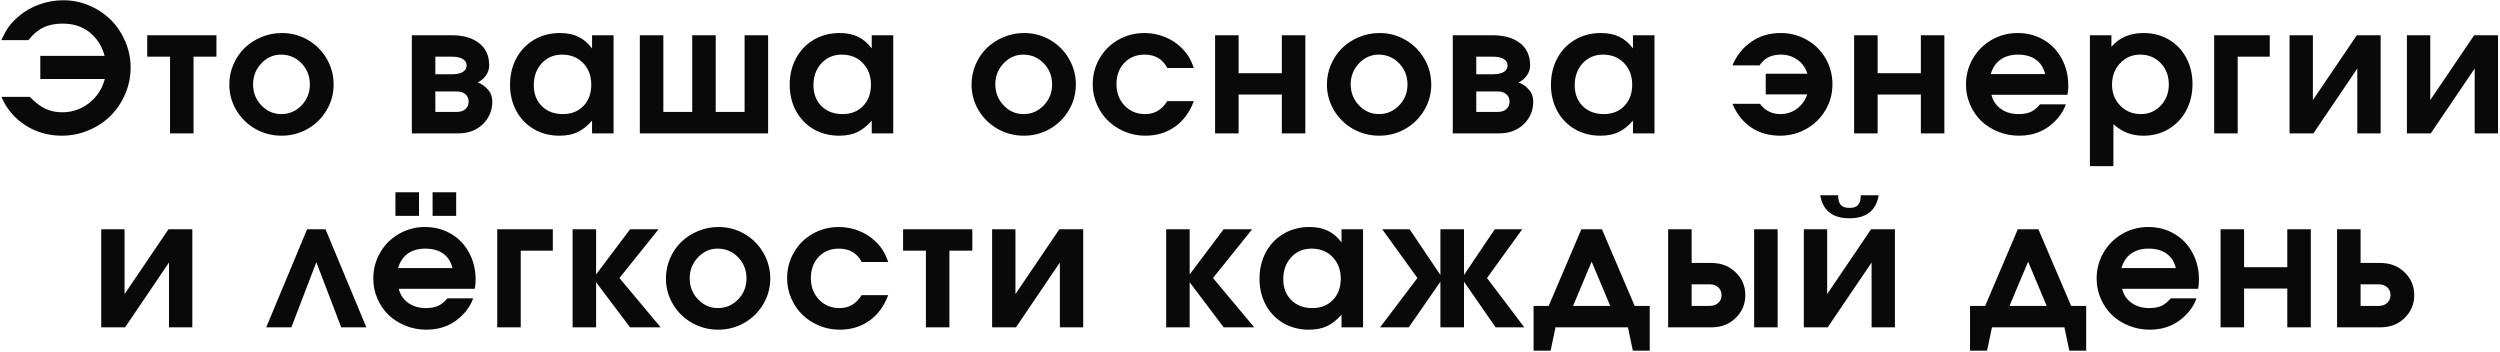 <?xml version="1.0" encoding="UTF-8"?> <svg xmlns="http://www.w3.org/2000/svg" width="1031" height="145" viewBox="0 0 1031 145" fill="none"><path d="M12.307 39.958C14.517 42.239 16.644 43.867 18.688 44.841C20.755 45.816 23.084 46.303 25.674 46.303C29.832 46.303 33.539 45.02 36.795 42.453C40.05 39.863 42.189 36.572 43.211 32.58H16.62V23.027C16.62 23.027 25.46 23.027 43.14 23.027C42.427 20.223 41.156 17.763 39.326 15.648C35.999 11.704 31.52 9.731 25.888 9.731C22.751 9.731 20.066 10.278 17.832 11.371C15.598 12.44 13.567 14.163 11.737 16.54H0.58C1.602 14.258 2.624 12.405 3.646 10.979C4.691 9.553 6.069 8.116 7.78 6.666C10.275 4.551 13.103 2.935 16.264 1.818C19.448 0.678 22.739 0.107 26.137 0.107C29.892 0.107 33.48 0.844 36.902 2.317C40.324 3.791 43.27 5.763 45.742 8.234C48.213 10.706 50.185 13.652 51.659 17.074C53.132 20.496 53.869 24.084 53.869 27.839C53.869 31.665 53.12 35.324 51.623 38.817C50.126 42.287 48.106 45.281 45.563 47.8C43.045 50.295 40.027 52.279 36.51 53.752C33.017 55.226 29.333 55.962 25.46 55.962C19.923 55.962 14.921 54.525 10.454 51.649C5.986 48.774 2.695 44.877 0.58 39.958H12.307ZM89.261 23.383C89.261 23.383 86.112 23.383 79.815 23.383C79.815 23.383 79.815 33.922 79.815 55C79.815 55 76.583 55 70.12 55C70.12 55 70.12 44.461 70.12 23.383C70.12 23.383 66.983 23.383 60.71 23.383C60.71 23.383 60.71 20.437 60.71 14.543C60.71 14.543 70.227 14.543 89.261 14.543C89.261 14.543 89.261 17.49 89.261 23.383ZM116.277 13.617C120.126 13.617 123.691 14.567 126.97 16.468C130.249 18.369 132.839 20.959 134.74 24.239C136.641 27.494 137.592 31.035 137.592 34.861C137.592 38.663 136.63 42.192 134.705 45.447C132.804 48.679 130.202 51.245 126.899 53.147C123.596 55.024 120.007 55.962 116.134 55.962C112.237 55.962 108.625 55.024 105.298 53.147C101.995 51.245 99.381 48.679 97.456 45.447C95.531 42.192 94.569 38.663 94.569 34.861C94.569 31.962 95.127 29.205 96.244 26.591C97.385 23.954 98.918 21.696 100.842 19.819C102.791 17.918 105.108 16.409 107.793 15.292C110.478 14.175 113.306 13.617 116.277 13.617ZM115.884 22.528C112.748 22.528 110.039 23.74 107.758 26.164C105.5 28.564 104.371 31.439 104.371 34.79C104.371 38.164 105.512 41.051 107.793 43.451C110.074 45.851 112.819 47.051 116.027 47.051C119.259 47.051 122.027 45.863 124.332 43.487C126.637 41.087 127.79 38.211 127.79 34.861C127.79 31.391 126.637 28.469 124.332 26.092C122.027 23.716 119.211 22.528 115.884 22.528ZM179.54 23.383C179.54 23.383 179.54 25.795 179.54 30.619C179.54 30.619 181.821 30.619 186.384 30.619C188.38 30.619 189.889 30.298 190.911 29.657C191.932 28.991 192.443 28.1 192.443 26.983C192.443 25.866 191.92 24.987 190.875 24.346C189.853 23.704 188.356 23.383 186.384 23.383H179.54ZM179.54 37.712C179.54 37.712 179.54 40.528 179.54 46.16C179.54 46.16 182.487 46.16 188.38 46.16C189.853 46.16 191.029 45.78 191.909 45.02C192.812 44.235 193.263 43.202 193.263 41.919C193.263 40.635 192.812 39.613 191.909 38.853C191.029 38.093 189.853 37.712 188.38 37.712H179.54ZM196.97 33.97C198.657 34.611 200.083 35.609 201.247 36.964C202.436 38.295 203.03 39.946 203.03 41.919C203.03 45.578 201.723 48.679 199.109 51.222C196.495 53.741 193.132 55 189.021 55H169.845V14.543C169.845 14.543 175.393 14.543 186.491 14.543C191.077 14.543 194.76 15.613 197.54 17.752C200.344 19.89 201.746 22.967 201.746 26.983C201.746 28.528 201.271 29.942 200.321 31.225C199.394 32.508 198.277 33.423 196.97 33.97ZM253.036 14.543C253.036 14.543 253.036 28.029 253.036 55C253.036 55 250.078 55 244.161 55C244.161 55 244.161 53.253 244.161 49.76C242.212 51.97 240.192 53.562 238.101 54.537C236.034 55.487 233.574 55.962 230.723 55.962C226.825 55.962 223.32 55.071 220.207 53.289C217.118 51.483 214.694 48.976 212.936 45.768C211.201 42.56 210.334 38.948 210.334 34.932C210.334 30.869 211.213 27.221 212.972 23.989C214.73 20.734 217.178 18.191 220.314 16.361C223.451 14.532 226.992 13.617 230.936 13.617C233.859 13.617 236.378 14.128 238.493 15.149C240.608 16.148 242.497 17.752 244.161 19.961V14.543H253.036ZM231.792 22.528C228.418 22.528 225.625 23.716 223.415 26.092C221.229 28.469 220.136 31.486 220.136 35.146C220.136 38.687 221.241 41.562 223.451 43.772C225.685 45.958 228.572 47.051 232.113 47.051C235.63 47.051 238.457 45.934 240.596 43.701C242.759 41.467 243.84 38.544 243.84 34.932C243.84 31.273 242.711 28.29 240.454 25.985C238.22 23.68 235.333 22.528 231.792 22.528ZM316.766 55C316.766 55 299.133 55 263.869 55C263.869 55 263.869 41.514 263.869 14.543C263.869 14.543 267.101 14.543 273.564 14.543C273.564 14.543 273.564 25.082 273.564 46.16C273.564 46.16 277.533 46.16 285.47 46.16C285.47 46.16 285.47 35.621 285.47 14.543C285.47 14.543 288.702 14.543 295.165 14.543C295.165 14.543 295.165 25.082 295.165 46.16C295.165 46.16 299.133 46.16 307.07 46.16C307.07 46.16 307.07 35.621 307.07 14.543C307.07 14.543 310.302 14.543 316.766 14.543C316.766 14.543 316.766 28.029 316.766 55ZM368.376 14.543C368.376 14.543 368.376 28.029 368.376 55C368.376 55 365.418 55 359.501 55C359.501 55 359.501 53.253 359.501 49.76C357.552 51.97 355.532 53.562 353.441 54.537C351.374 55.487 348.914 55.962 346.063 55.962C342.165 55.962 338.66 55.071 335.547 53.289C332.458 51.483 330.034 48.976 328.276 45.768C326.541 42.56 325.674 38.948 325.674 34.932C325.674 30.869 326.553 27.221 328.312 23.989C330.07 20.734 332.518 18.191 335.654 16.361C338.791 14.532 342.332 13.617 346.276 13.617C349.199 13.617 351.718 14.128 353.833 15.149C355.948 16.148 357.837 17.752 359.501 19.961V14.543H368.376ZM347.132 22.528C343.758 22.528 340.965 23.716 338.755 26.092C336.569 28.469 335.476 31.486 335.476 35.146C335.476 38.687 336.581 41.562 338.791 43.772C341.025 45.958 343.912 47.051 347.453 47.051C350.97 47.051 353.797 45.934 355.936 43.701C358.099 41.467 359.18 38.544 359.18 34.932C359.18 31.273 358.051 28.29 355.794 25.985C353.56 23.68 350.673 22.528 347.132 22.528ZM422.372 13.617C426.221 13.617 429.786 14.567 433.065 16.468C436.345 18.369 438.935 20.959 440.836 24.239C442.737 27.494 443.687 31.035 443.687 34.861C443.687 38.663 442.725 42.192 440.8 45.447C438.899 48.679 436.297 51.245 432.994 53.147C429.691 55.024 426.103 55.962 422.229 55.962C418.332 55.962 414.72 55.024 411.393 53.147C408.09 51.245 405.476 48.679 403.552 45.447C401.627 42.192 400.664 38.663 400.664 34.861C400.664 31.962 401.223 29.205 402.34 26.591C403.48 23.954 405.013 21.696 406.938 19.819C408.886 17.918 411.203 16.409 413.888 15.292C416.574 14.175 419.401 13.617 422.372 13.617ZM421.98 22.528C418.843 22.528 416.134 23.74 413.853 26.164C411.595 28.564 410.467 31.439 410.467 34.79C410.467 38.164 411.607 41.051 413.888 43.451C416.17 45.851 418.914 47.051 422.122 47.051C425.354 47.051 428.123 45.863 430.428 43.487C432.733 41.087 433.885 38.211 433.885 34.861C433.885 31.391 432.733 28.469 430.428 26.092C428.123 23.716 425.307 22.528 421.98 22.528ZM481.396 41.705C481.396 41.705 485.044 41.705 492.339 41.705C490.652 46.243 488.062 49.76 484.569 52.255C481.099 54.727 477 55.962 472.271 55.962C469.325 55.962 466.509 55.404 463.824 54.287C461.162 53.17 458.869 51.673 456.944 49.796C455.019 47.919 453.487 45.673 452.346 43.059C451.205 40.445 450.635 37.689 450.635 34.79C450.635 30.892 451.574 27.328 453.451 24.096C455.328 20.841 457.895 18.286 461.15 16.433C464.43 14.555 468.03 13.617 471.951 13.617C474.85 13.617 477.606 14.139 480.22 15.185C482.858 16.207 485.163 17.68 487.135 19.605C488.418 20.864 489.428 22.1 490.165 23.312C490.925 24.5 491.65 26.08 492.339 28.053H481.396C479.495 24.369 476.347 22.528 471.951 22.528C468.576 22.528 465.808 23.669 463.645 25.95C461.507 28.207 460.437 31.13 460.437 34.718C460.437 38.259 461.554 41.206 463.788 43.558C466.045 45.887 468.849 47.051 472.2 47.051C474.196 47.051 475.919 46.623 477.369 45.768C478.842 44.913 480.184 43.558 481.396 41.705ZM538.318 55C538.318 55 535.086 55 528.622 55C528.622 55 528.622 49.665 528.622 38.996C528.622 38.996 522.682 38.996 510.8 38.996C510.8 38.996 510.8 44.33 510.8 55C510.8 55 507.568 55 501.105 55C501.105 55 501.105 41.514 501.105 14.543C501.105 14.543 504.337 14.543 510.8 14.543C510.8 14.543 510.8 19.759 510.8 30.191C510.8 30.191 516.741 30.191 528.622 30.191C528.622 30.191 528.622 24.975 528.622 14.543C528.622 14.543 531.854 14.543 538.318 14.543C538.318 14.543 538.318 28.029 538.318 55ZM568.934 13.617C572.783 13.617 576.348 14.567 579.627 16.468C582.906 18.369 585.496 20.959 587.397 24.239C589.299 27.494 590.249 31.035 590.249 34.861C590.249 38.663 589.287 42.192 587.362 45.447C585.461 48.679 582.859 51.245 579.556 53.147C576.253 55.024 572.664 55.962 568.791 55.962C564.894 55.962 561.282 55.024 557.955 53.147C554.652 51.245 552.038 48.679 550.113 45.447C548.188 42.192 547.226 38.663 547.226 34.861C547.226 31.962 547.785 29.205 548.901 26.591C550.042 23.954 551.575 21.696 553.5 19.819C555.448 17.918 557.765 16.409 560.45 15.292C563.135 14.175 565.963 13.617 568.934 13.617ZM568.542 22.528C565.405 22.528 562.696 23.74 560.415 26.164C558.157 28.564 557.028 31.439 557.028 34.79C557.028 38.164 558.169 41.051 560.45 43.451C562.731 45.851 565.476 47.051 568.684 47.051C571.916 47.051 574.684 45.863 576.989 43.487C579.294 41.087 580.447 38.211 580.447 34.861C580.447 31.391 579.294 28.469 576.989 26.092C574.684 23.716 571.868 22.528 568.542 22.528ZM608.817 23.383C608.817 23.383 608.817 25.795 608.817 30.619C608.817 30.619 611.098 30.619 615.661 30.619C617.657 30.619 619.166 30.298 620.188 29.657C621.209 28.991 621.72 28.1 621.72 26.983C621.72 25.866 621.198 24.987 620.152 24.346C619.13 23.704 617.633 23.383 615.661 23.383H608.817ZM608.817 37.712C608.817 37.712 608.817 40.528 608.817 46.16C608.817 46.16 611.764 46.16 617.657 46.16C619.13 46.16 620.306 45.78 621.186 45.02C622.089 44.235 622.54 43.202 622.54 41.919C622.54 40.635 622.089 39.613 621.186 38.853C620.306 38.093 619.13 37.712 617.657 37.712H608.817ZM626.247 33.97C627.934 34.611 629.36 35.609 630.525 36.964C631.713 38.295 632.307 39.946 632.307 41.919C632.307 45.578 631 48.679 628.386 51.222C625.772 53.741 622.409 55 618.298 55H599.122V14.543C599.122 14.543 604.67 14.543 615.768 14.543C620.354 14.543 624.037 15.613 626.818 17.752C629.622 19.89 631.024 22.967 631.024 26.983C631.024 28.528 630.548 29.942 629.598 31.225C628.671 32.508 627.554 33.423 626.247 33.97ZM682.313 14.543C682.313 14.543 682.313 28.029 682.313 55C682.313 55 679.355 55 673.438 55C673.438 55 673.438 53.253 673.438 49.76C671.489 51.97 669.469 53.562 667.378 54.537C665.311 55.487 662.851 55.962 660 55.962C656.103 55.962 652.598 55.071 649.485 53.289C646.395 51.483 643.972 48.976 642.213 45.768C640.478 42.56 639.611 38.948 639.611 34.932C639.611 30.869 640.49 27.221 642.249 23.989C644.007 20.734 646.455 18.191 649.591 16.361C652.728 14.532 656.269 13.617 660.214 13.617C663.136 13.617 665.655 14.128 667.77 15.149C669.885 16.148 671.774 17.752 673.438 19.961V14.543H682.313ZM661.069 22.528C657.695 22.528 654.903 23.716 652.693 26.092C650.506 28.469 649.413 31.486 649.413 35.146C649.413 38.687 650.518 41.562 652.728 43.772C654.962 45.958 657.849 47.051 661.39 47.051C664.907 47.051 667.735 45.934 669.873 43.701C672.036 41.467 673.117 38.544 673.117 34.932C673.117 31.273 671.988 28.29 669.731 25.985C667.497 23.68 664.61 22.528 661.069 22.528ZM725.794 42.81C727.956 45.637 730.748 47.051 734.17 47.051C736.76 47.051 739.054 46.315 741.05 44.841C743.069 43.344 744.483 41.372 745.291 38.924H728.182C728.182 38.924 728.182 36.085 728.182 30.405C728.182 30.405 733.909 30.405 745.363 30.405C744.626 27.981 743.271 26.069 741.299 24.666C739.351 23.241 737.046 22.528 734.384 22.528C730.463 22.528 727.552 24.013 725.651 26.983H714.459C716.122 22.944 718.689 19.712 722.158 17.288C725.627 14.841 729.703 13.617 734.384 13.617C738.305 13.617 741.893 14.555 745.149 16.433C748.428 18.286 751.006 20.841 752.884 24.096C754.761 27.328 755.7 30.892 755.7 34.79C755.7 38.639 754.737 42.192 752.812 45.447C750.888 48.703 748.262 51.269 744.935 53.147C741.632 55.024 738.02 55.962 734.099 55.962C729.536 55.962 725.556 54.822 722.158 52.541C718.784 50.259 716.217 47.016 714.459 42.81H725.794ZM801.856 55C801.856 55 798.625 55 792.161 55C792.161 55 792.161 49.665 792.161 38.996C792.161 38.996 786.22 38.996 774.339 38.996C774.339 38.996 774.339 44.33 774.339 55C774.339 55 771.107 55 764.643 55C764.643 55 764.643 41.514 764.643 14.543C764.643 14.543 767.875 14.543 774.339 14.543C774.339 14.543 774.339 19.759 774.339 30.191C774.339 30.191 780.28 30.191 792.161 30.191C792.161 30.191 792.161 24.975 792.161 14.543C792.161 14.543 795.393 14.543 801.856 14.543C801.856 14.543 801.856 28.029 801.856 55ZM852.611 39.102C852.611 39.102 842.167 39.102 821.28 39.102C821.874 41.55 823.169 43.487 825.165 44.913C827.161 46.338 829.597 47.051 832.472 47.051C834.468 47.051 836.132 46.754 837.462 46.16C838.793 45.542 840.088 44.497 841.348 43.023H851.934C851.364 44.853 850.294 46.73 848.726 48.655C844.544 53.527 839.197 55.962 832.686 55.962C829.644 55.962 826.769 55.416 824.06 54.323C821.351 53.23 819.022 51.756 817.074 49.903C815.149 48.026 813.616 45.792 812.476 43.202C811.335 40.588 810.765 37.831 810.765 34.932C810.765 31.035 811.703 27.459 813.581 24.203C815.482 20.924 818.06 18.346 821.315 16.468C824.595 14.567 828.183 13.617 832.08 13.617C836.049 13.617 839.625 14.555 842.809 16.433C845.993 18.286 848.477 20.876 850.259 24.203C852.065 27.506 852.968 31.225 852.968 35.36C852.968 36.691 852.849 37.938 852.611 39.102ZM820.995 30.548H843.415C842.797 27.958 841.526 25.974 839.601 24.595C837.676 23.217 835.217 22.528 832.223 22.528C829.324 22.528 826.912 23.217 824.987 24.595C823.086 25.95 821.755 27.934 820.995 30.548ZM861.876 68.509C861.876 68.509 861.876 50.521 861.876 14.543C861.876 14.543 864.835 14.543 870.752 14.543C870.752 14.543 870.752 16.136 870.752 19.32C873.96 15.518 878.391 13.617 884.047 13.617C887.897 13.617 891.354 14.52 894.419 16.326C897.485 18.108 899.873 20.603 901.584 23.811C903.319 27.019 904.186 30.631 904.186 34.647C904.186 38.687 903.319 42.334 901.584 45.59C899.849 48.822 897.437 51.364 894.348 53.218C891.283 55.047 887.825 55.962 883.976 55.962C881.504 55.962 879.282 55.582 877.31 54.822C875.338 54.061 873.425 52.861 871.571 51.222V68.509H861.876ZM882.586 22.528C879.306 22.528 876.55 23.716 874.316 26.092C872.106 28.445 871.001 31.391 871.001 34.932C871.001 38.378 872.142 41.265 874.423 43.594C876.704 45.899 879.52 47.051 882.871 47.051C886.126 47.051 888.859 45.887 891.069 43.558C893.303 41.206 894.419 38.306 894.419 34.861C894.419 31.296 893.303 28.35 891.069 26.021C888.835 23.692 886.007 22.528 882.586 22.528ZM936.049 14.543C936.049 14.543 936.049 17.49 936.049 23.383C936.049 23.383 931.641 23.383 922.825 23.383C922.825 23.383 922.825 33.922 922.825 55C922.825 55 919.594 55 913.13 55C913.13 55 913.13 41.514 913.13 14.543C913.13 14.543 920.77 14.543 936.049 14.543ZM971.941 14.543C971.941 14.543 975.22 14.543 981.779 14.543C981.779 14.543 981.779 28.029 981.779 55C981.779 55 978.571 55 972.155 55C972.155 55 972.155 46.089 972.155 28.267C972.155 28.267 966.119 37.178 954.047 55C954.047 55 950.768 55 944.209 55C944.209 55 944.209 41.514 944.209 14.543C944.209 14.543 947.417 14.543 953.833 14.543C953.833 14.543 953.833 23.455 953.833 41.277C953.833 41.277 959.869 32.366 971.941 14.543ZM1020.34 14.543C1020.34 14.543 1023.62 14.543 1030.18 14.543C1030.18 14.543 1030.18 28.029 1030.18 55C1030.18 55 1026.97 55 1020.56 55C1020.56 55 1020.56 46.089 1020.56 28.267C1020.56 28.267 1014.52 37.178 1002.45 55C1002.45 55 999.17 55 992.612 55C992.612 55 992.612 41.514 992.612 14.543C992.612 14.543 995.82 14.543 1002.24 14.543C1002.24 14.543 1002.24 23.455 1002.24 41.277C1002.24 41.277 1008.27 32.366 1020.34 14.543ZM69.478 94.543C69.478 94.543 72.757 94.543 79.316 94.543C79.316 94.543 79.316 108.029 79.316 135C79.316 135 76.108 135 69.692 135C69.692 135 69.692 126.089 69.692 108.267C69.692 108.267 63.656 117.178 51.585 135C51.585 135 48.305 135 41.747 135C41.747 135 41.747 121.514 41.747 94.543C41.747 94.543 44.955 94.543 51.371 94.543C51.371 94.543 51.371 103.455 51.371 121.277C51.371 121.277 57.407 112.366 69.478 94.543ZM151.098 135C151.098 135 147.641 135 140.726 135C140.726 135 137.304 126.041 130.46 108.124C130.46 108.124 127.027 117.083 120.159 135C120.159 135 116.701 135 109.786 135C109.786 135 115.406 121.514 126.646 94.543C126.646 94.543 129.177 94.543 134.239 94.543C134.239 94.543 139.859 108.029 151.098 135ZM195.794 119.103C195.794 119.103 185.35 119.103 164.462 119.103C165.056 121.55 166.351 123.487 168.348 124.913C170.344 126.338 172.779 127.051 175.655 127.051C177.651 127.051 179.314 126.754 180.645 126.16C181.976 125.542 183.271 124.497 184.53 123.023H195.117C194.546 124.853 193.477 126.73 191.909 128.655C187.726 133.527 182.38 135.962 175.869 135.962C172.827 135.962 169.952 135.416 167.243 134.323C164.534 133.23 162.205 131.756 160.256 129.903C158.331 128.026 156.799 125.792 155.658 123.202C154.517 120.588 153.947 117.831 153.947 114.932C153.947 111.035 154.886 107.459 156.763 104.203C158.664 100.924 161.242 98.346 164.498 96.468C167.777 94.567 171.365 93.617 175.263 93.617C179.231 93.617 182.807 94.555 185.992 96.433C189.176 98.286 191.659 100.876 193.441 104.203C195.247 107.506 196.15 111.225 196.15 115.36C196.15 116.691 196.031 117.938 195.794 119.103ZM164.177 110.548H186.598C185.98 107.958 184.708 105.973 182.784 104.595C180.859 103.217 178.399 102.528 175.405 102.528C172.506 102.528 170.094 103.217 168.169 104.595C166.268 105.95 164.938 107.934 164.177 110.548ZM163.072 89.019V79.288H172.803V89.019H163.072ZM178.399 89.019V79.288H188.13V89.019H178.399ZM227.978 94.543C227.978 94.543 227.978 97.49 227.978 103.383C227.978 103.383 223.57 103.383 214.754 103.383C214.754 103.383 214.754 113.922 214.754 135C214.754 135 211.522 135 205.059 135C205.059 135 205.059 121.514 205.059 94.543C205.059 94.543 212.698 94.543 227.978 94.543ZM236.138 135C236.138 135 236.138 121.514 236.138 94.543C236.138 94.543 239.37 94.543 245.833 94.543C245.833 94.543 245.833 100.757 245.833 113.186C245.833 113.186 250.503 106.972 259.841 94.543C259.841 94.543 263.762 94.543 271.604 94.543C271.604 94.543 266.222 101.245 255.457 114.647C255.457 114.647 261.125 121.431 272.46 135C272.46 135 268.253 135 259.841 135C259.841 135 255.172 128.798 245.833 116.394C245.833 116.394 245.833 122.596 245.833 135C245.833 135 242.601 135 236.138 135ZM296.339 93.617C300.188 93.617 303.753 94.567 307.032 96.468C310.311 98.369 312.901 100.959 314.802 104.239C316.703 107.494 317.654 111.035 317.654 114.861C317.654 118.663 316.692 122.192 314.767 125.447C312.866 128.679 310.264 131.245 306.961 133.146C303.658 135.024 300.069 135.962 296.196 135.962C292.299 135.962 288.687 135.024 285.36 133.146C282.057 131.245 279.443 128.679 277.518 125.447C275.593 122.192 274.631 118.663 274.631 114.861C274.631 111.962 275.189 109.205 276.306 106.591C277.447 103.954 278.98 101.696 280.904 99.819C282.853 97.918 285.17 96.409 287.855 95.292C290.54 94.175 293.368 93.617 296.339 93.617ZM295.946 102.528C292.81 102.528 290.101 103.74 287.819 106.164C285.562 108.564 284.433 111.439 284.433 114.79C284.433 118.164 285.574 121.051 287.855 123.451C290.136 125.851 292.881 127.051 296.089 127.051C299.321 127.051 302.089 125.863 304.394 123.487C306.699 121.087 307.852 118.211 307.852 114.861C307.852 111.391 306.699 108.469 304.394 106.092C302.089 103.716 299.273 102.528 295.946 102.528ZM355.363 121.705C355.363 121.705 359.011 121.705 366.306 121.705C364.619 126.243 362.029 129.76 358.535 132.255C355.066 134.727 350.967 135.962 346.238 135.962C343.291 135.962 340.475 135.404 337.79 134.287C335.129 133.17 332.836 131.673 330.911 129.796C328.986 127.919 327.453 125.673 326.313 123.059C325.172 120.445 324.602 117.689 324.602 114.79C324.602 110.892 325.54 107.328 327.418 104.096C329.295 100.841 331.861 98.286 335.117 96.433C338.396 94.555 341.996 93.617 345.917 93.617C348.816 93.617 351.573 94.139 354.187 95.185C356.824 96.207 359.129 97.68 361.102 99.605C362.385 100.864 363.395 102.1 364.132 103.312C364.892 104.5 365.617 106.08 366.306 108.053H355.363C353.462 104.369 350.313 102.528 345.917 102.528C342.543 102.528 339.774 103.668 337.612 105.95C335.473 108.207 334.404 111.13 334.404 114.718C334.404 118.259 335.521 121.206 337.755 123.558C340.012 125.887 342.816 127.051 346.167 127.051C348.163 127.051 349.886 126.624 351.335 125.768C352.808 124.913 354.151 123.558 355.363 121.705ZM400.985 103.383C400.985 103.383 397.837 103.383 391.539 103.383C391.539 103.383 391.539 113.922 391.539 135C391.539 135 388.308 135 381.844 135C381.844 135 381.844 124.461 381.844 103.383C381.844 103.383 378.707 103.383 372.434 103.383C372.434 103.383 372.434 100.437 372.434 94.543C372.434 94.543 381.951 94.543 400.985 94.543C400.985 94.543 400.985 97.49 400.985 103.383ZM436.876 94.543C436.876 94.543 440.156 94.543 446.714 94.543C446.714 94.543 446.714 108.029 446.714 135C446.714 135 443.506 135 437.09 135C437.09 135 437.09 126.089 437.09 108.267C437.09 108.267 431.054 117.178 418.983 135C418.983 135 415.703 135 409.145 135C409.145 135 409.145 121.514 409.145 94.543C409.145 94.543 412.353 94.543 418.769 94.543C418.769 94.543 418.769 103.455 418.769 121.277C418.769 121.277 424.805 112.366 436.876 94.543ZM480.927 135C480.927 135 480.927 121.514 480.927 94.543C480.927 94.543 484.159 94.543 490.623 94.543C490.623 94.543 490.623 100.757 490.623 113.186C490.623 113.186 495.292 106.972 504.631 94.543C504.631 94.543 508.552 94.543 516.394 94.543C516.394 94.543 511.011 101.245 500.247 114.647C500.247 114.647 505.914 121.431 517.249 135C517.249 135 513.043 135 504.631 135C504.631 135 499.961 128.798 490.623 116.394C490.623 116.394 490.623 122.596 490.623 135C490.623 135 487.391 135 480.927 135ZM562.123 94.543C562.123 94.543 562.123 108.029 562.123 135C562.123 135 559.164 135 553.247 135C553.247 135 553.247 133.253 553.247 129.76C551.299 131.97 549.279 133.562 547.188 134.537C545.12 135.487 542.661 135.962 539.809 135.962C535.912 135.962 532.407 135.071 529.294 133.289C526.205 131.483 523.781 128.976 522.023 125.768C520.288 122.56 519.421 118.948 519.421 114.932C519.421 110.869 520.3 107.221 522.058 103.989C523.817 100.734 526.264 98.191 529.401 96.361C532.538 94.532 536.078 93.617 540.023 93.617C542.946 93.617 545.465 94.128 547.58 95.149C549.695 96.147 551.584 97.751 553.247 99.961V94.543H562.123ZM540.879 102.528C537.504 102.528 534.712 103.716 532.502 106.092C530.316 108.469 529.223 111.486 529.223 115.146C529.223 118.687 530.328 121.562 532.538 123.772C534.771 125.958 537.659 127.051 541.199 127.051C544.716 127.051 547.544 125.934 549.683 123.701C551.845 121.467 552.926 118.544 552.926 114.932C552.926 111.273 551.798 108.29 549.54 105.985C547.306 103.68 544.419 102.528 540.879 102.528ZM603.753 113.399C603.753 113.399 607.983 107.114 616.442 94.543C616.442 94.543 620.22 94.543 627.777 94.543C627.777 94.543 622.929 101.245 613.234 114.647C613.234 114.647 618.367 121.431 628.633 135C628.633 135 624.688 135 616.799 135C616.799 135 612.45 128.727 603.753 116.18C603.753 116.18 603.753 122.453 603.753 135C603.753 135 600.509 135 594.022 135C594.022 135 594.022 128.727 594.022 116.18C594.022 116.18 589.673 122.453 580.976 135C580.976 135 577.031 135 569.142 135C569.142 135 574.275 128.216 584.54 114.647C584.54 114.647 579.705 107.946 570.033 94.543C570.033 94.543 573.799 94.543 581.332 94.543C581.332 94.543 585.562 100.829 594.022 113.399C594.022 113.399 594.022 107.114 594.022 94.543C594.022 94.543 597.265 94.543 603.753 94.543C603.753 94.543 603.753 100.829 603.753 113.399ZM680.35 144.624C680.35 144.624 678.033 144.624 673.399 144.624C673.399 144.624 672.722 141.416 671.367 135C671.367 135 661.411 135 641.497 135C641.497 135 640.82 138.208 639.466 144.624C639.466 144.624 637.125 144.624 632.444 144.624C632.444 144.624 632.444 138.469 632.444 126.16C632.444 126.16 634.523 126.16 638.681 126.16C638.681 126.16 643.173 115.621 652.155 94.543C652.155 94.543 654.983 94.543 660.638 94.543C660.638 94.543 665.142 105.082 674.148 126.16C674.148 126.16 676.215 126.16 680.35 126.16C680.35 126.16 680.35 132.315 680.35 144.624ZM664.06 126.16C664.06 126.16 661.506 120.077 656.397 107.91C656.397 107.91 653.842 113.993 648.733 126.16C648.733 126.16 653.842 126.16 664.06 126.16ZM697.635 117.249C697.635 117.249 697.635 120.219 697.635 126.16C697.635 126.16 700.118 126.16 705.084 126.16C706.534 126.16 707.71 125.744 708.613 124.913C709.516 124.081 709.968 123.012 709.968 121.705C709.968 120.398 709.516 119.328 708.613 118.497C707.71 117.665 706.534 117.249 705.084 117.249H697.635ZM705.726 108.445C709.837 108.445 713.199 109.74 715.813 112.33C718.451 114.896 719.77 118.021 719.77 121.705C719.77 125.388 718.451 128.525 715.813 131.115C713.199 133.705 709.837 135 705.726 135H687.939C687.939 135 687.939 121.514 687.939 94.543C687.939 94.543 691.171 94.543 697.635 94.543C697.635 94.543 697.635 99.177 697.635 108.445C697.635 108.445 700.332 108.445 705.726 108.445ZM723.406 135C723.406 135 723.406 121.514 723.406 94.543C723.406 94.543 726.637 94.543 733.101 94.543C733.101 94.543 733.101 108.029 733.101 135C733.101 135 729.869 135 723.406 135ZM750.671 80.535C750.671 80.535 753.13 80.535 758.049 80.535C758.049 82.365 758.418 83.696 759.154 84.527C759.891 85.335 761.079 85.739 762.719 85.739C764.358 85.739 765.546 85.335 766.283 84.527C767.02 83.696 767.388 82.365 767.388 80.535H774.766C773.697 86.856 769.681 90.017 762.719 90.017C755.756 90.017 751.74 86.856 750.671 80.535ZM771.63 94.543C771.63 94.543 774.909 94.543 781.468 94.543C781.468 94.543 781.468 108.029 781.468 135C781.468 135 778.26 135 771.844 135C771.844 135 771.844 126.089 771.844 108.267C771.844 108.267 765.808 117.178 753.736 135C753.736 135 750.457 135 743.898 135C743.898 135 743.898 121.514 743.898 94.543C743.898 94.543 747.106 94.543 753.522 94.543C753.522 94.543 753.522 103.455 753.522 121.277C753.522 121.277 759.558 112.366 771.63 94.543ZM860.343 144.624C860.343 144.624 858.026 144.624 853.393 144.624C853.393 144.624 852.715 141.416 851.361 135C851.361 135 841.404 135 821.491 135C821.491 135 820.814 138.208 819.459 144.624C819.459 144.624 817.118 144.624 812.437 144.624C812.437 144.624 812.437 138.469 812.437 126.16C812.437 126.16 814.516 126.16 818.675 126.16C818.675 126.16 823.166 115.621 832.149 94.543C832.149 94.543 834.976 94.543 840.632 94.543C840.632 94.543 845.135 105.082 854.141 126.16C854.141 126.16 856.209 126.16 860.343 126.16C860.343 126.16 860.343 132.315 860.343 144.624ZM844.054 126.16C844.054 126.16 841.499 120.077 836.39 107.91C836.39 107.91 833.836 113.993 828.727 126.16C828.727 126.16 833.836 126.16 844.054 126.16ZM906.5 119.103C906.5 119.103 896.056 119.103 875.169 119.103C875.763 121.55 877.058 123.487 879.054 124.913C881.05 126.338 883.486 127.051 886.361 127.051C888.357 127.051 890.02 126.754 891.351 126.16C892.682 125.542 893.977 124.497 895.236 123.023H905.823C905.253 124.853 904.183 126.73 902.615 128.655C898.433 133.527 893.086 135.962 886.575 135.962C883.533 135.962 880.658 135.416 877.949 134.323C875.24 133.23 872.911 131.756 870.963 129.903C869.038 128.026 867.505 125.792 866.364 123.202C865.224 120.588 864.653 117.831 864.653 114.932C864.653 111.035 865.592 107.459 867.469 104.203C869.37 100.924 871.949 98.346 875.204 96.468C878.484 94.567 882.072 93.617 885.969 93.617C889.937 93.617 893.514 94.555 896.698 96.433C899.882 98.286 902.365 100.876 904.148 104.203C905.954 107.506 906.857 111.225 906.857 115.36C906.857 116.691 906.738 117.938 906.5 119.103ZM874.883 110.548H897.304C896.686 107.958 895.415 105.973 893.49 104.595C891.565 103.217 889.106 102.528 886.111 102.528C883.212 102.528 880.8 103.217 878.876 104.595C876.975 105.95 875.644 107.934 874.883 110.548ZM952.978 135C952.978 135 949.746 135 943.282 135C943.282 135 943.282 129.665 943.282 118.996C943.282 118.996 937.342 118.996 925.46 118.996C925.46 118.996 925.46 124.33 925.46 135C925.46 135 922.228 135 915.765 135C915.765 135 915.765 121.514 915.765 94.543C915.765 94.543 918.997 94.543 925.46 94.543C925.46 94.543 925.46 99.759 925.46 110.191C925.46 110.191 931.401 110.191 943.282 110.191C943.282 110.191 943.282 104.975 943.282 94.543C943.282 94.543 946.514 94.543 952.978 94.543C952.978 94.543 952.978 108.029 952.978 135ZM973.506 117.249C973.506 117.249 973.506 120.219 973.506 126.16C973.506 126.16 975.989 126.16 980.956 126.16C982.405 126.16 983.582 125.744 984.485 124.913C985.388 124.081 985.839 123.012 985.839 121.705C985.839 120.398 985.388 119.328 984.485 118.497C983.582 117.665 982.405 117.249 980.956 117.249H973.506ZM981.598 108.445C985.709 108.445 989.071 109.74 991.685 112.33C994.323 114.896 995.641 118.021 995.641 121.705C995.641 125.388 994.323 128.525 991.685 131.115C989.071 133.705 985.709 135 981.598 135H963.811C963.811 135 963.811 121.514 963.811 94.543C963.811 94.543 967.043 94.543 973.506 94.543C973.506 94.543 973.506 99.177 973.506 108.445C973.506 108.445 976.203 108.445 981.598 108.445Z" fill="#090909"></path></svg> 